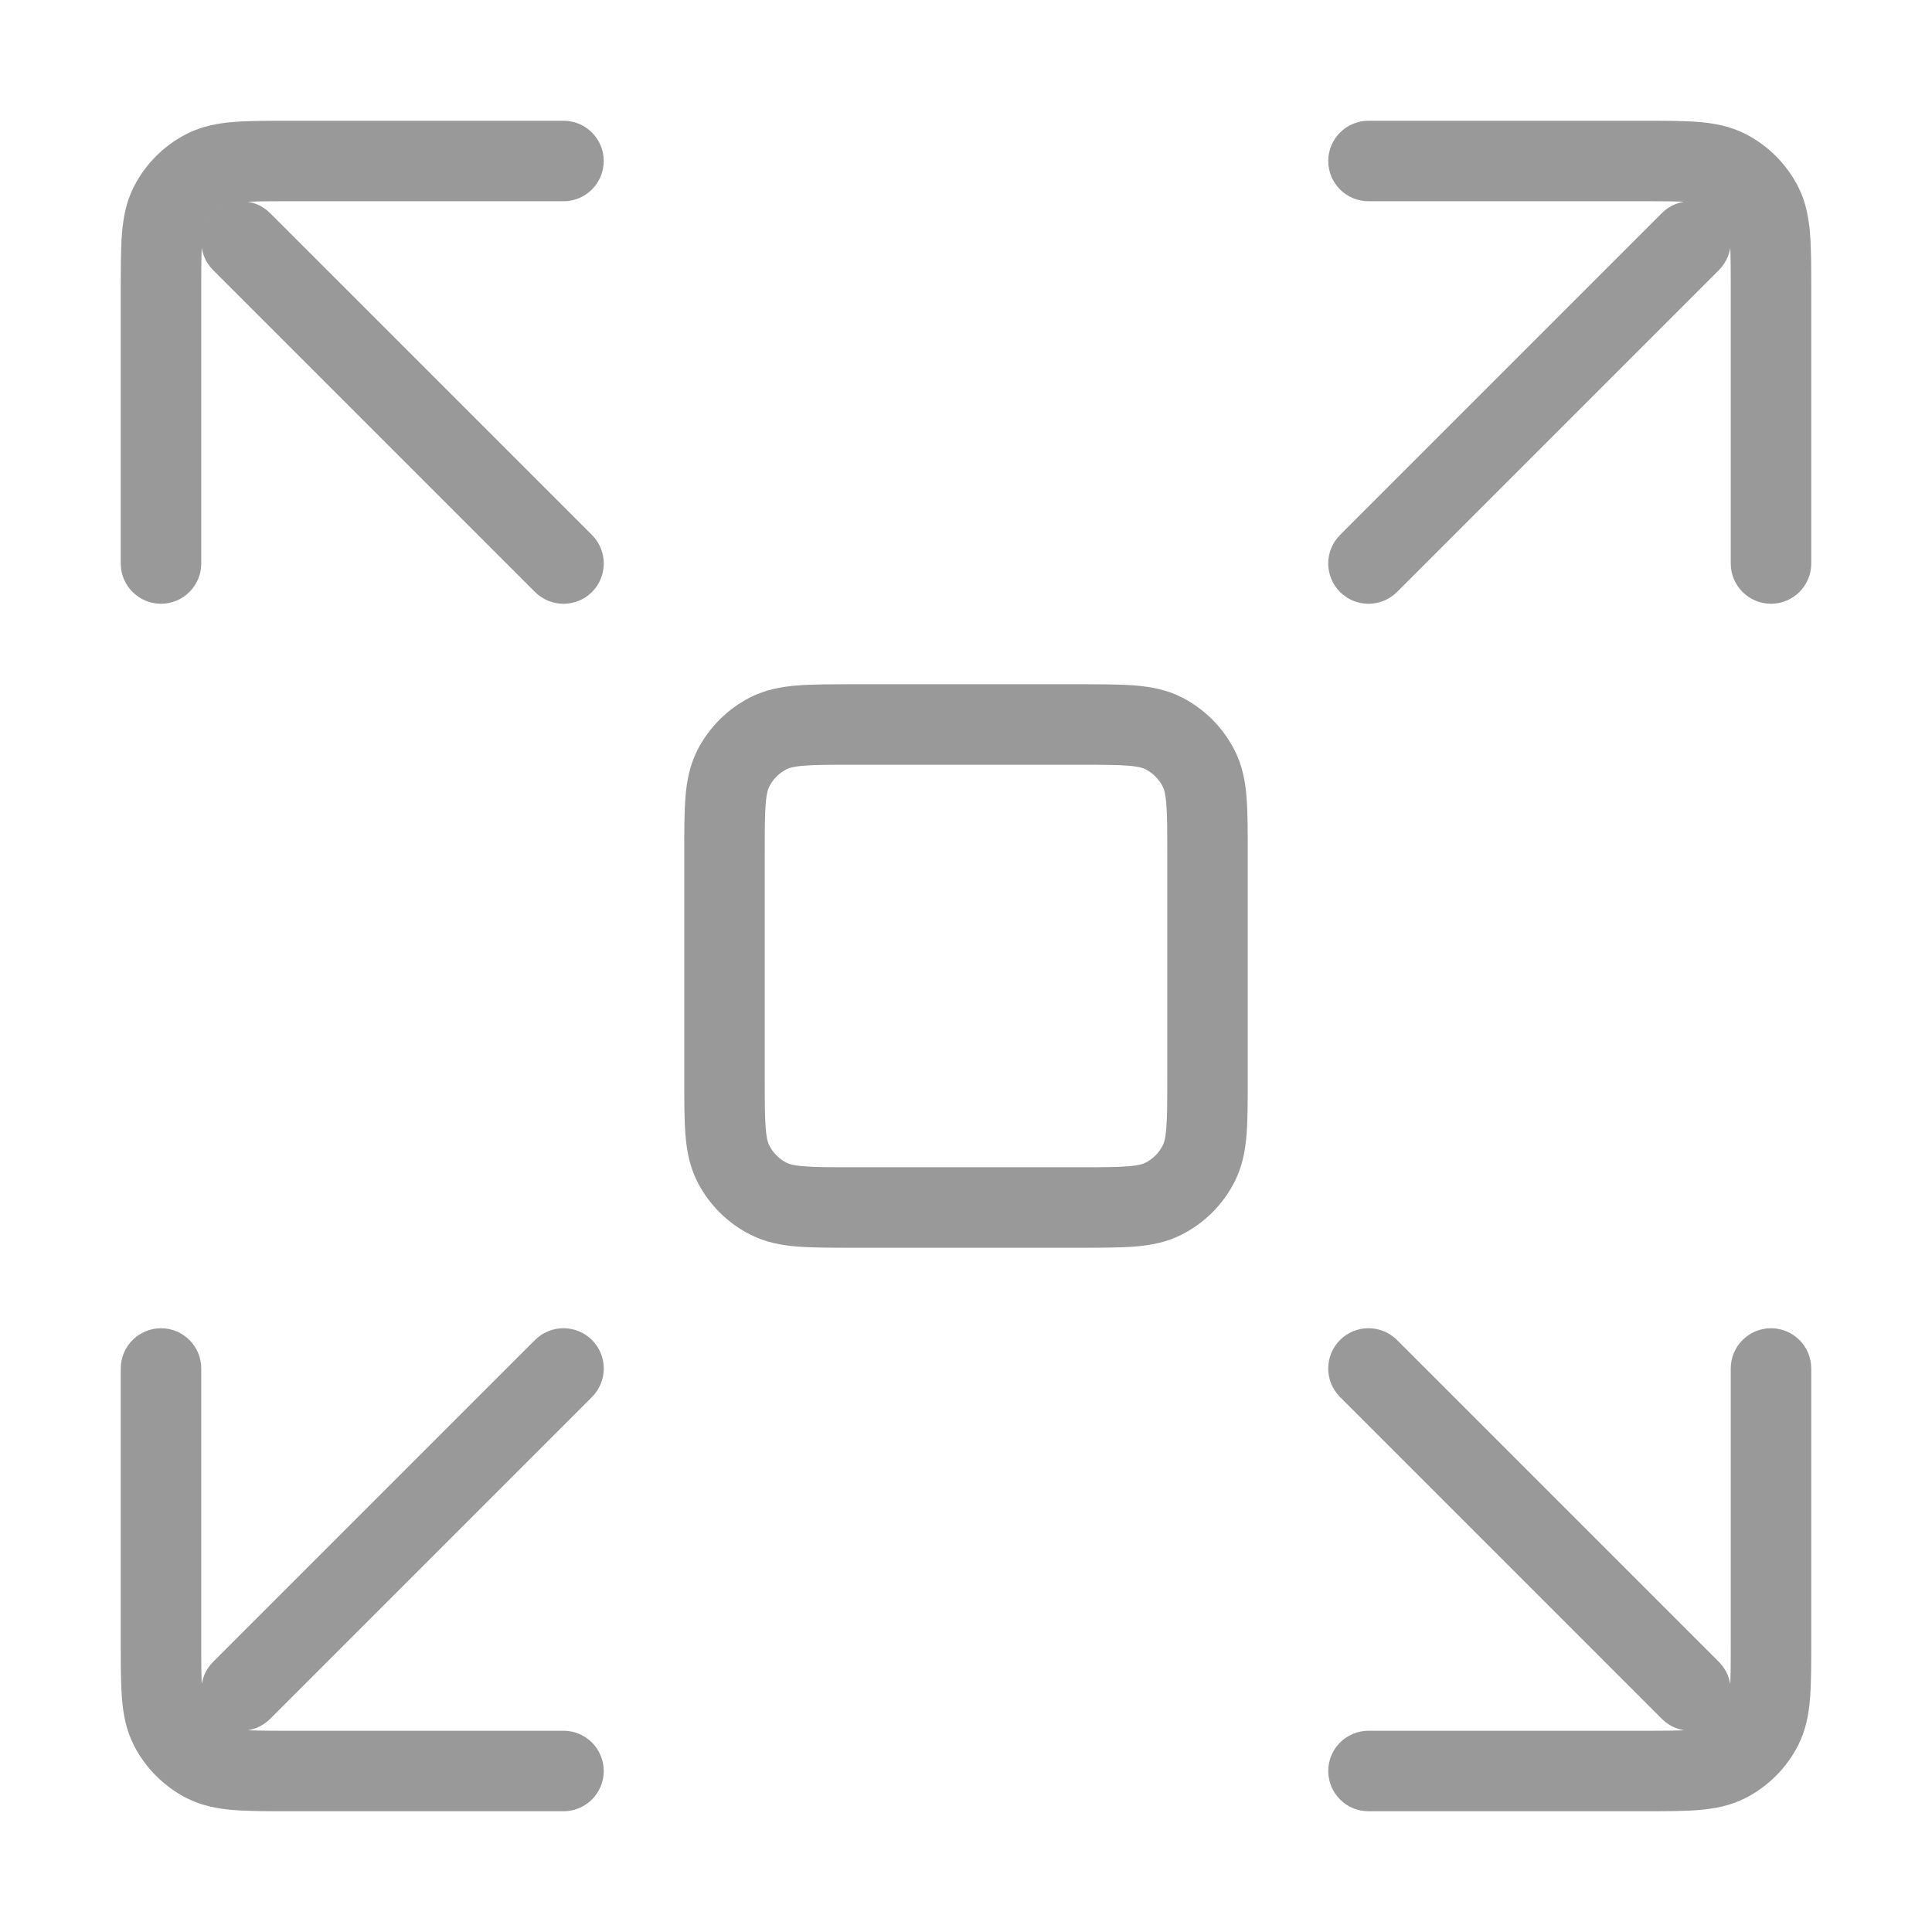 <svg width="24" height="24" viewBox="0 0 24 24" fill="none" xmlns="http://www.w3.org/2000/svg">
<path d="M9.546 14.891L9.773 14.445L9.546 14.891ZM9.109 14.454L9.555 14.227L9.109 14.454ZM14.891 14.454L14.445 14.227L14.891 14.454ZM14.454 14.891L14.227 14.445L14.454 14.891ZM14.454 9.109L14.227 9.555L14.454 9.109ZM14.891 9.546L14.445 9.773L14.891 9.546ZM9.546 9.109L9.773 9.555L9.546 9.109ZM9.109 9.546L9.555 9.773L9.109 9.546ZM1.5 7C1.5 7.276 1.724 7.5 2 7.5C2.276 7.5 2.5 7.276 2.5 7H1.5ZM7 2.5C7.276 2.5 7.5 2.276 7.5 2C7.5 1.724 7.276 1.5 7 1.5V2.5ZM2.109 2.546L1.663 2.319L1.663 2.319L2.109 2.546ZM2.546 2.109L2.319 1.663L2.319 1.663L2.546 2.109ZM3.354 2.646C3.158 2.451 2.842 2.451 2.646 2.646C2.451 2.842 2.451 3.158 2.646 3.354L3.354 2.646ZM6.646 7.354C6.842 7.549 7.158 7.549 7.354 7.354C7.549 7.158 7.549 6.842 7.354 6.646L6.646 7.354ZM2.5 17C2.5 16.724 2.276 16.5 2 16.5C1.724 16.5 1.5 16.724 1.5 17H2.5ZM7 22.5C7.276 22.5 7.5 22.276 7.5 22C7.5 21.724 7.276 21.5 7 21.5V22.5ZM2.109 21.454L1.663 21.681H1.663L2.109 21.454ZM2.546 21.891L2.319 22.337H2.319L2.546 21.891ZM2.646 20.646C2.451 20.842 2.451 21.158 2.646 21.354C2.842 21.549 3.158 21.549 3.354 21.354L2.646 20.646ZM7.354 17.354C7.549 17.158 7.549 16.842 7.354 16.646C7.158 16.451 6.842 16.451 6.646 16.646L7.354 17.354ZM21.5 7C21.5 7.276 21.724 7.5 22 7.5C22.276 7.5 22.5 7.276 22.5 7H21.5ZM17 1.5C16.724 1.5 16.5 1.724 16.5 2C16.5 2.276 16.724 2.5 17 2.5V1.5ZM21.891 2.546L22.337 2.319V2.319L21.891 2.546ZM21.454 2.109L21.681 1.663V1.663L21.454 2.109ZM21.354 3.354C21.549 3.158 21.549 2.842 21.354 2.646C21.158 2.451 20.842 2.451 20.646 2.646L21.354 3.354ZM16.646 6.646C16.451 6.842 16.451 7.158 16.646 7.354C16.842 7.549 17.158 7.549 17.354 7.354L16.646 6.646ZM22.5 17C22.5 16.724 22.276 16.5 22 16.5C21.724 16.5 21.5 16.724 21.5 17H22.5ZM17 21.5C16.724 21.5 16.5 21.724 16.5 22C16.5 22.276 16.724 22.5 17 22.5V21.5ZM21.891 21.454L22.337 21.681L21.891 21.454ZM21.454 21.891L21.681 22.337L21.454 21.891ZM20.646 21.354C20.842 21.549 21.158 21.549 21.354 21.354C21.549 21.158 21.549 20.842 21.354 20.646L20.646 21.354ZM17.354 16.646C17.158 16.451 16.842 16.451 16.646 16.646C16.451 16.842 16.451 17.158 16.646 17.354L17.354 16.646ZM10.6 9.5H13.4V8.5H10.6V9.5ZM14.5 10.6V13.4H15.5V10.6H14.5ZM13.4 14.5H10.6V15.5H13.4V14.5ZM9.5 13.4V10.6H8.5V13.4H9.5ZM10.6 14.5C10.312 14.5 10.126 14.5 9.984 14.488C9.848 14.477 9.798 14.458 9.773 14.445L9.319 15.336C9.508 15.433 9.705 15.469 9.902 15.485C10.094 15.5 10.328 15.5 10.6 15.5V14.5ZM8.5 13.4C8.5 13.672 8.5 13.906 8.515 14.098C8.531 14.295 8.567 14.492 8.663 14.681L9.555 14.227C9.542 14.202 9.523 14.152 9.512 14.016C9.5 13.874 9.5 13.688 9.5 13.4H8.5ZM9.773 14.445C9.679 14.398 9.602 14.321 9.555 14.227L8.663 14.681C8.807 14.963 9.037 15.193 9.319 15.336L9.773 14.445ZM14.5 13.4C14.5 13.688 14.5 13.874 14.488 14.016C14.477 14.152 14.458 14.202 14.445 14.227L15.336 14.681C15.433 14.492 15.469 14.295 15.485 14.098C15.5 13.906 15.5 13.672 15.5 13.4H14.5ZM13.4 15.5C13.672 15.5 13.906 15.5 14.098 15.485C14.295 15.469 14.492 15.433 14.681 15.336L14.227 14.445C14.202 14.458 14.152 14.477 14.016 14.488C13.874 14.5 13.688 14.5 13.4 14.5V15.5ZM14.445 14.227C14.398 14.321 14.321 14.398 14.227 14.445L14.681 15.336C14.963 15.193 15.193 14.963 15.336 14.681L14.445 14.227ZM13.4 9.5C13.688 9.5 13.874 9.5 14.016 9.512C14.152 9.523 14.202 9.542 14.227 9.555L14.681 8.663C14.492 8.567 14.295 8.531 14.098 8.515C13.906 8.5 13.672 8.5 13.4 8.5V9.5ZM15.5 10.6C15.5 10.328 15.5 10.094 15.485 9.902C15.469 9.705 15.433 9.508 15.336 9.319L14.445 9.773C14.458 9.798 14.477 9.848 14.488 9.984C14.5 10.126 14.5 10.312 14.5 10.6H15.5ZM14.227 9.555C14.321 9.602 14.398 9.679 14.445 9.773L15.336 9.319C15.193 9.037 14.963 8.807 14.681 8.663L14.227 9.555ZM10.6 8.5C10.328 8.5 10.094 8.5 9.902 8.515C9.705 8.531 9.508 8.567 9.319 8.663L9.773 9.555C9.798 9.542 9.848 9.523 9.984 9.512C10.126 9.5 10.312 9.5 10.6 9.5V8.5ZM9.5 10.6C9.5 10.312 9.5 10.126 9.512 9.984C9.523 9.848 9.542 9.798 9.555 9.773L8.663 9.319C8.567 9.508 8.531 9.705 8.515 9.902C8.5 10.094 8.5 10.328 8.5 10.6H9.5ZM9.319 8.663C9.037 8.807 8.807 9.037 8.663 9.319L9.555 9.773C9.602 9.679 9.679 9.602 9.773 9.555L9.319 8.663ZM2.5 7V3.6H1.5V7H2.5ZM3.6 2.5H7V1.5H3.6V2.5ZM2.5 3.6C2.5 3.312 2.5 3.126 2.512 2.984C2.523 2.848 2.542 2.798 2.554 2.773L1.663 2.319C1.567 2.508 1.531 2.705 1.515 2.902C1.5 3.094 1.5 3.328 1.5 3.6H2.5ZM3.6 1.5C3.328 1.5 3.094 1.5 2.902 1.515C2.705 1.531 2.508 1.567 2.319 1.663L2.773 2.554C2.798 2.542 2.848 2.523 2.984 2.512C3.126 2.5 3.312 2.5 3.6 2.5V1.5ZM2.554 2.773C2.602 2.679 2.679 2.602 2.773 2.554L2.319 1.663C2.037 1.807 1.807 2.037 1.663 2.319L2.554 2.773ZM2.646 3.354L6.646 7.354L7.354 6.646L3.354 2.646L2.646 3.354ZM1.5 17V20.4H2.5V17H1.5ZM3.6 22.5H7V21.5H3.6V22.5ZM1.5 20.4C1.5 20.672 1.5 20.906 1.515 21.098C1.531 21.295 1.567 21.492 1.663 21.681L2.554 21.227C2.542 21.202 2.523 21.152 2.512 21.016C2.5 20.874 2.5 20.688 2.5 20.4H1.5ZM3.6 21.5C3.312 21.5 3.126 21.5 2.984 21.488C2.848 21.477 2.798 21.458 2.773 21.445L2.319 22.337C2.508 22.433 2.705 22.469 2.902 22.485C3.094 22.5 3.328 22.5 3.6 22.5V21.5ZM1.663 21.681C1.807 21.963 2.037 22.193 2.319 22.337L2.773 21.445C2.679 21.398 2.602 21.321 2.554 21.227L1.663 21.681ZM3.354 21.354L7.354 17.354L6.646 16.646L2.646 20.646L3.354 21.354ZM22.5 7V3.6H21.5V7H22.5ZM20.4 1.5H17V2.5H20.4V1.5ZM22.5 3.6C22.5 3.328 22.5 3.094 22.485 2.902C22.469 2.705 22.433 2.508 22.337 2.319L21.445 2.773C21.458 2.798 21.477 2.848 21.488 2.984C21.5 3.126 21.5 3.312 21.5 3.6H22.5ZM20.4 2.5C20.688 2.5 20.874 2.5 21.016 2.512C21.152 2.523 21.202 2.542 21.227 2.554L21.681 1.663C21.492 1.567 21.295 1.531 21.098 1.515C20.906 1.5 20.672 1.5 20.4 1.5V2.5ZM22.337 2.319C22.193 2.037 21.963 1.807 21.681 1.663L21.227 2.554C21.321 2.602 21.398 2.679 21.445 2.773L22.337 2.319ZM20.646 2.646L16.646 6.646L17.354 7.354L21.354 3.354L20.646 2.646ZM21.5 17V20.4H22.5V17H21.5ZM20.4 21.5H17V22.5H20.4V21.5ZM21.5 20.4C21.5 20.688 21.5 20.874 21.488 21.016C21.477 21.152 21.458 21.202 21.445 21.227L22.337 21.681C22.433 21.492 22.469 21.295 22.485 21.098C22.5 20.906 22.5 20.672 22.5 20.4H21.5ZM20.4 22.5C20.672 22.5 20.906 22.5 21.098 22.485C21.295 22.469 21.492 22.433 21.681 22.337L21.227 21.445C21.202 21.458 21.152 21.477 21.016 21.488C20.874 21.5 20.688 21.5 20.4 21.5V22.5ZM21.445 21.227C21.398 21.321 21.321 21.398 21.227 21.445L21.681 22.337C21.963 22.193 22.193 21.963 22.337 21.681L21.445 21.227ZM21.354 20.646L17.354 16.646L16.646 17.354L20.646 21.354L21.354 20.646Z" fill="#999999"/>
</svg>
